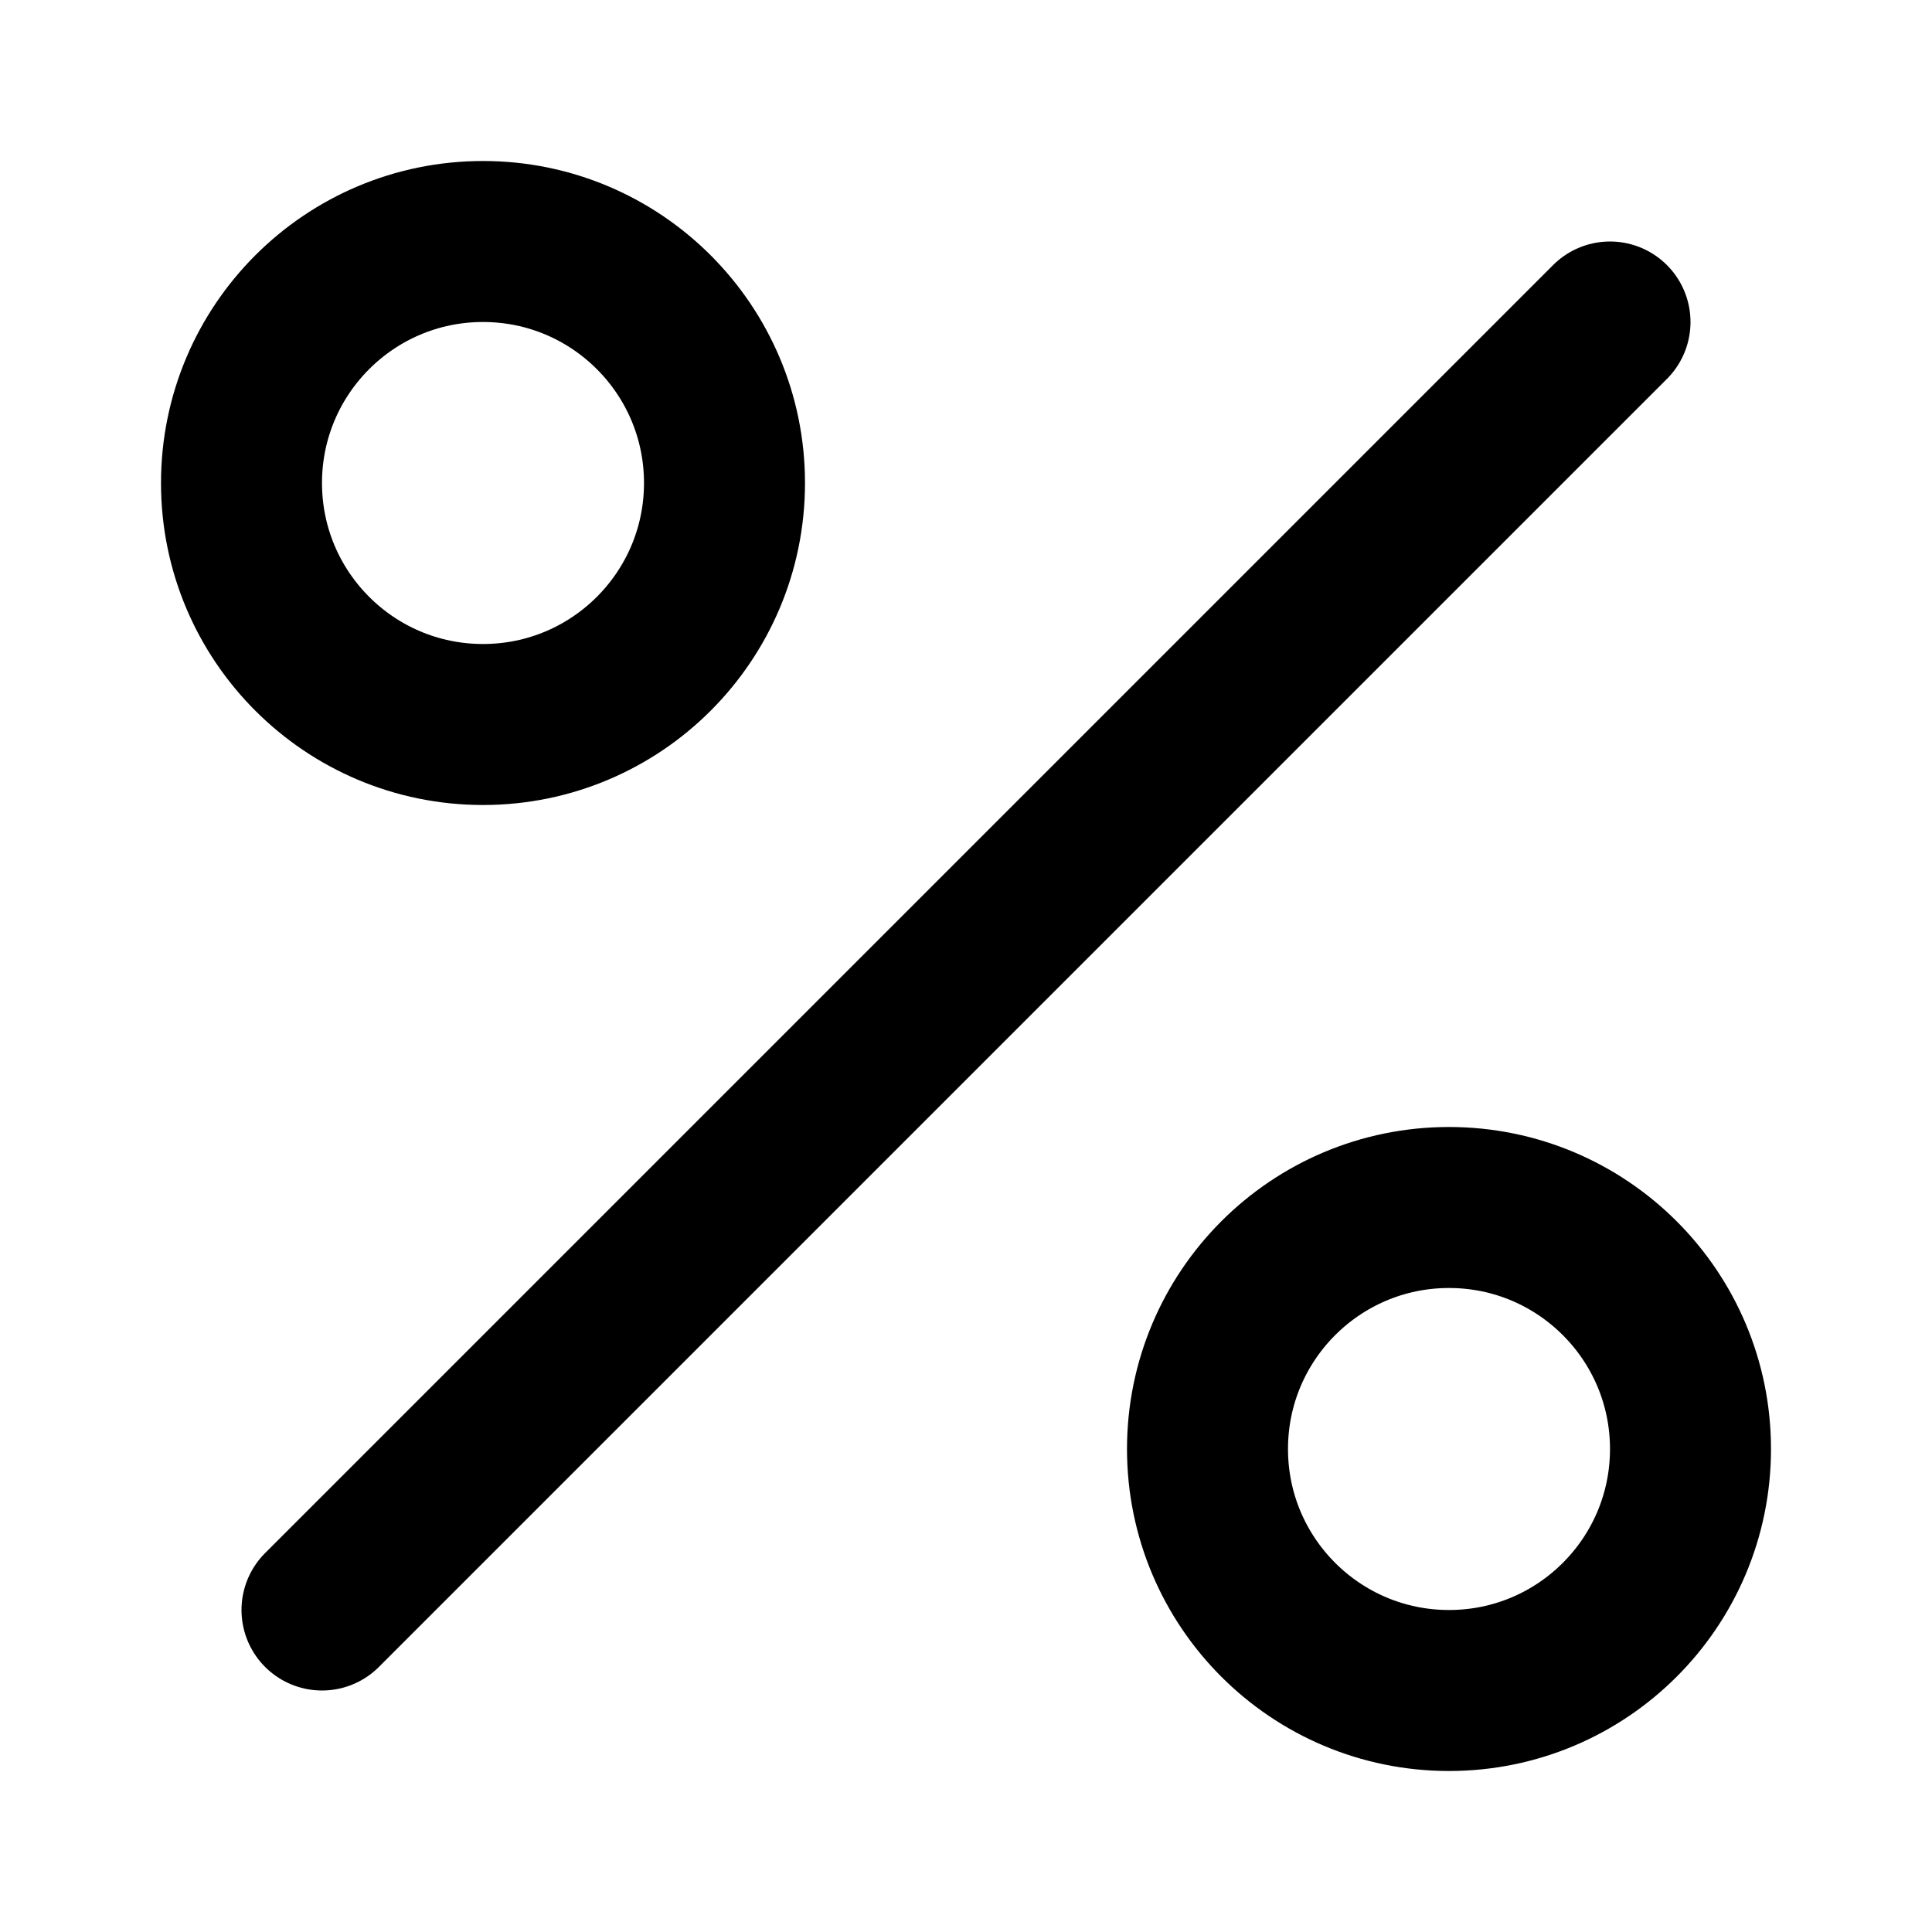 <svg width="24" height="24" viewBox="0 0 24 24" fill="none" xmlns="http://www.w3.org/2000/svg">
<path d="M9 6C9 7.657 7.657 9 6 9C4.343 9 3 7.657 3 6C3 4.343 4.343 3 6 3C7.657 3 9 4.343 9 6Z" stroke="black" stroke-width="2" stroke-linecap="round" stroke-linejoin="round"/>
<path d="M21 18C21 19.657 19.657 21 18 21C16.343 21 15 19.657 15 18C15 16.343 16.343 15 18 15C19.657 15 21 16.343 21 18Z" stroke="black" stroke-width="2" stroke-linecap="round" stroke-linejoin="round"/>
<path d="M4 20L20 4" stroke="black" stroke-width="2" stroke-linecap="round" stroke-linejoin="round"/>
</svg>
